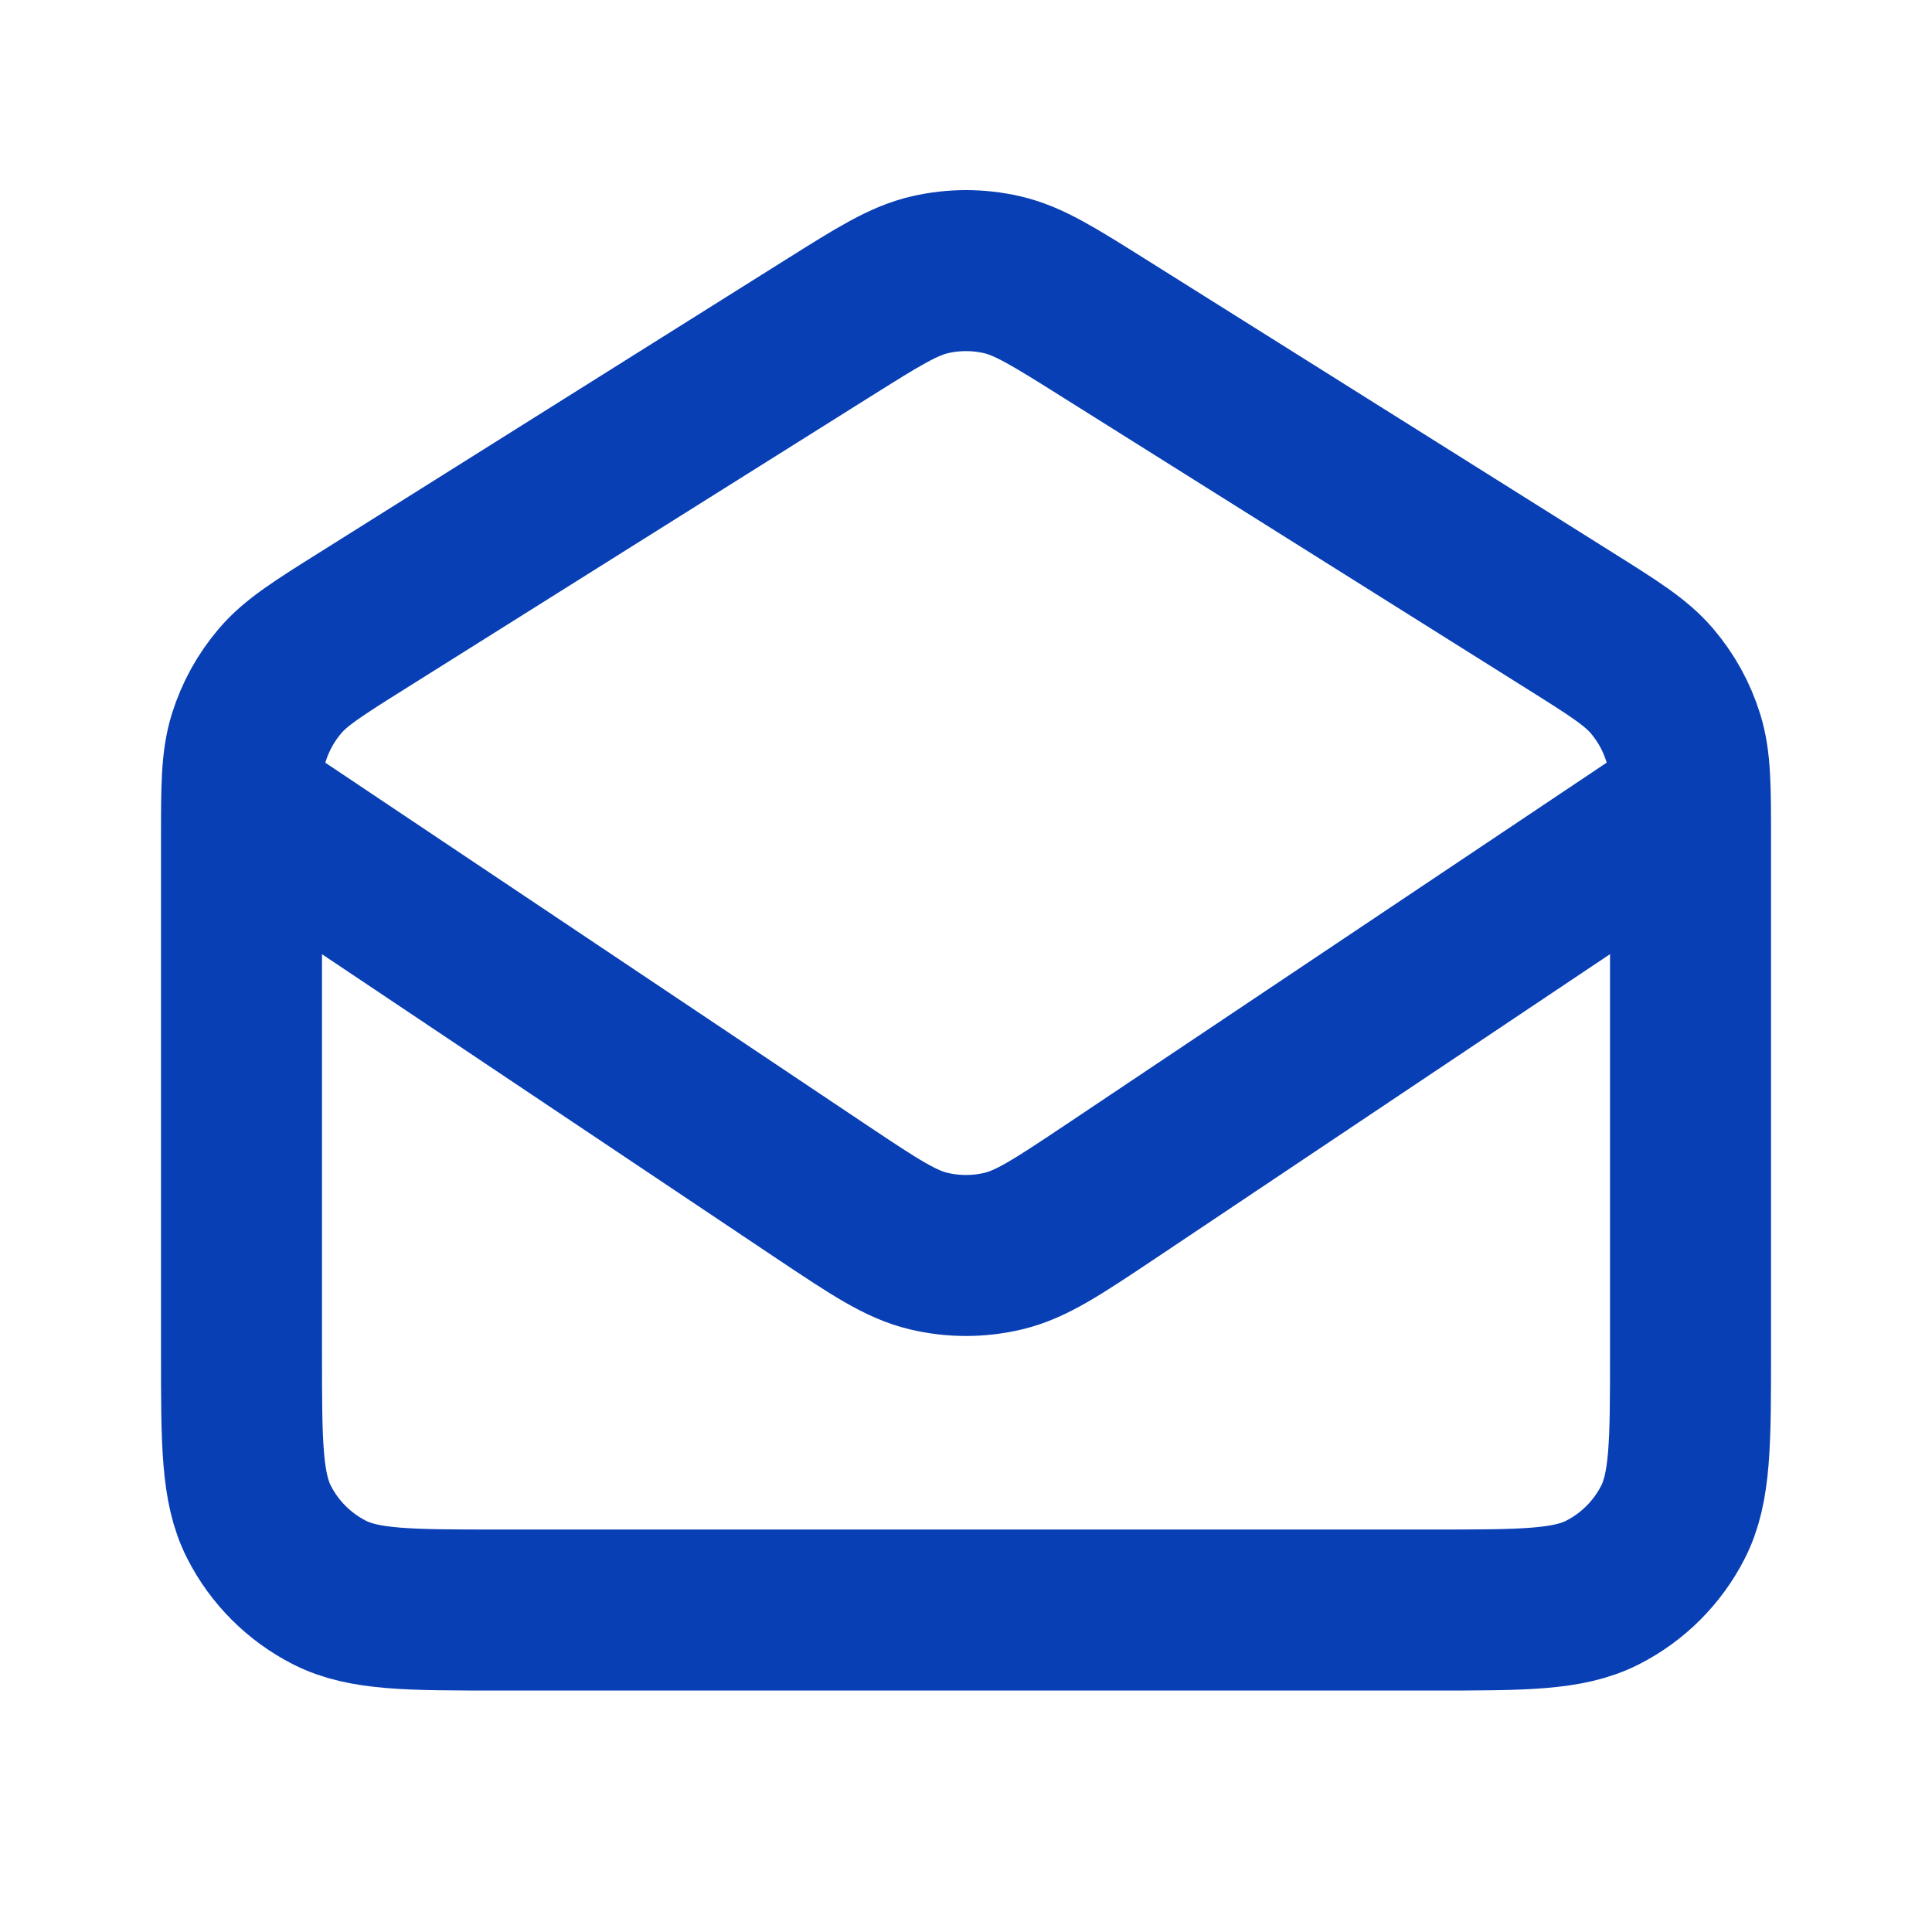 <?xml version="1.0" encoding="UTF-8"?>
<svg id="Layer_1" xmlns="http://www.w3.org/2000/svg" version="1.1" viewBox="0 0 800 800">
  <!-- Generator: Adobe Illustrator 29.4.0, SVG Export Plug-In . SVG Version: 2.1.0 Build 152)  -->
  <defs>
    <style>
      .st0 {
        fill: none;
        stroke: #093fb4;
        stroke-linecap: round;
        stroke-linejoin: round;
        stroke-width: 66.67px;
      }
    </style>
  </defs>
  <path class="st0" d="M100.94,333.33l239.88,160.55c21.38,14.26,32.08,21.38,43.63,24.15,10.21,2.45,20.86,2.45,31.07,0,11.56-2.77,22.25-9.9,43.63-24.15l239.88-160.55M343.27,135.63l-193.33,121.42c-18.23,11.45-27.35,17.17-33.96,24.91-5.85,6.85-10.25,14.81-12.94,23.41-3.04,9.71-3.04,20.48-3.04,42.01v212.63c0,37.34,0,56.01,7.27,70.27,6.39,12.54,16.59,22.74,29.13,29.13,14.26,7.27,32.93,7.27,70.27,7.27h386.67c37.34,0,56.01,0,70.27-7.27,12.54-6.39,22.74-16.59,29.13-29.13,7.27-14.26,7.27-32.93,7.27-70.27v-212.63c0-21.53,0-32.29-3.04-42.01-2.69-8.6-7.09-16.56-12.94-23.41-6.61-7.74-15.73-13.46-33.96-24.91l-193.33-121.42c-20.58-12.92-30.86-19.38-41.9-21.9-9.76-2.23-19.9-2.23-29.66,0-11.04,2.52-21.32,8.98-41.9,21.9Z"/>
</svg>